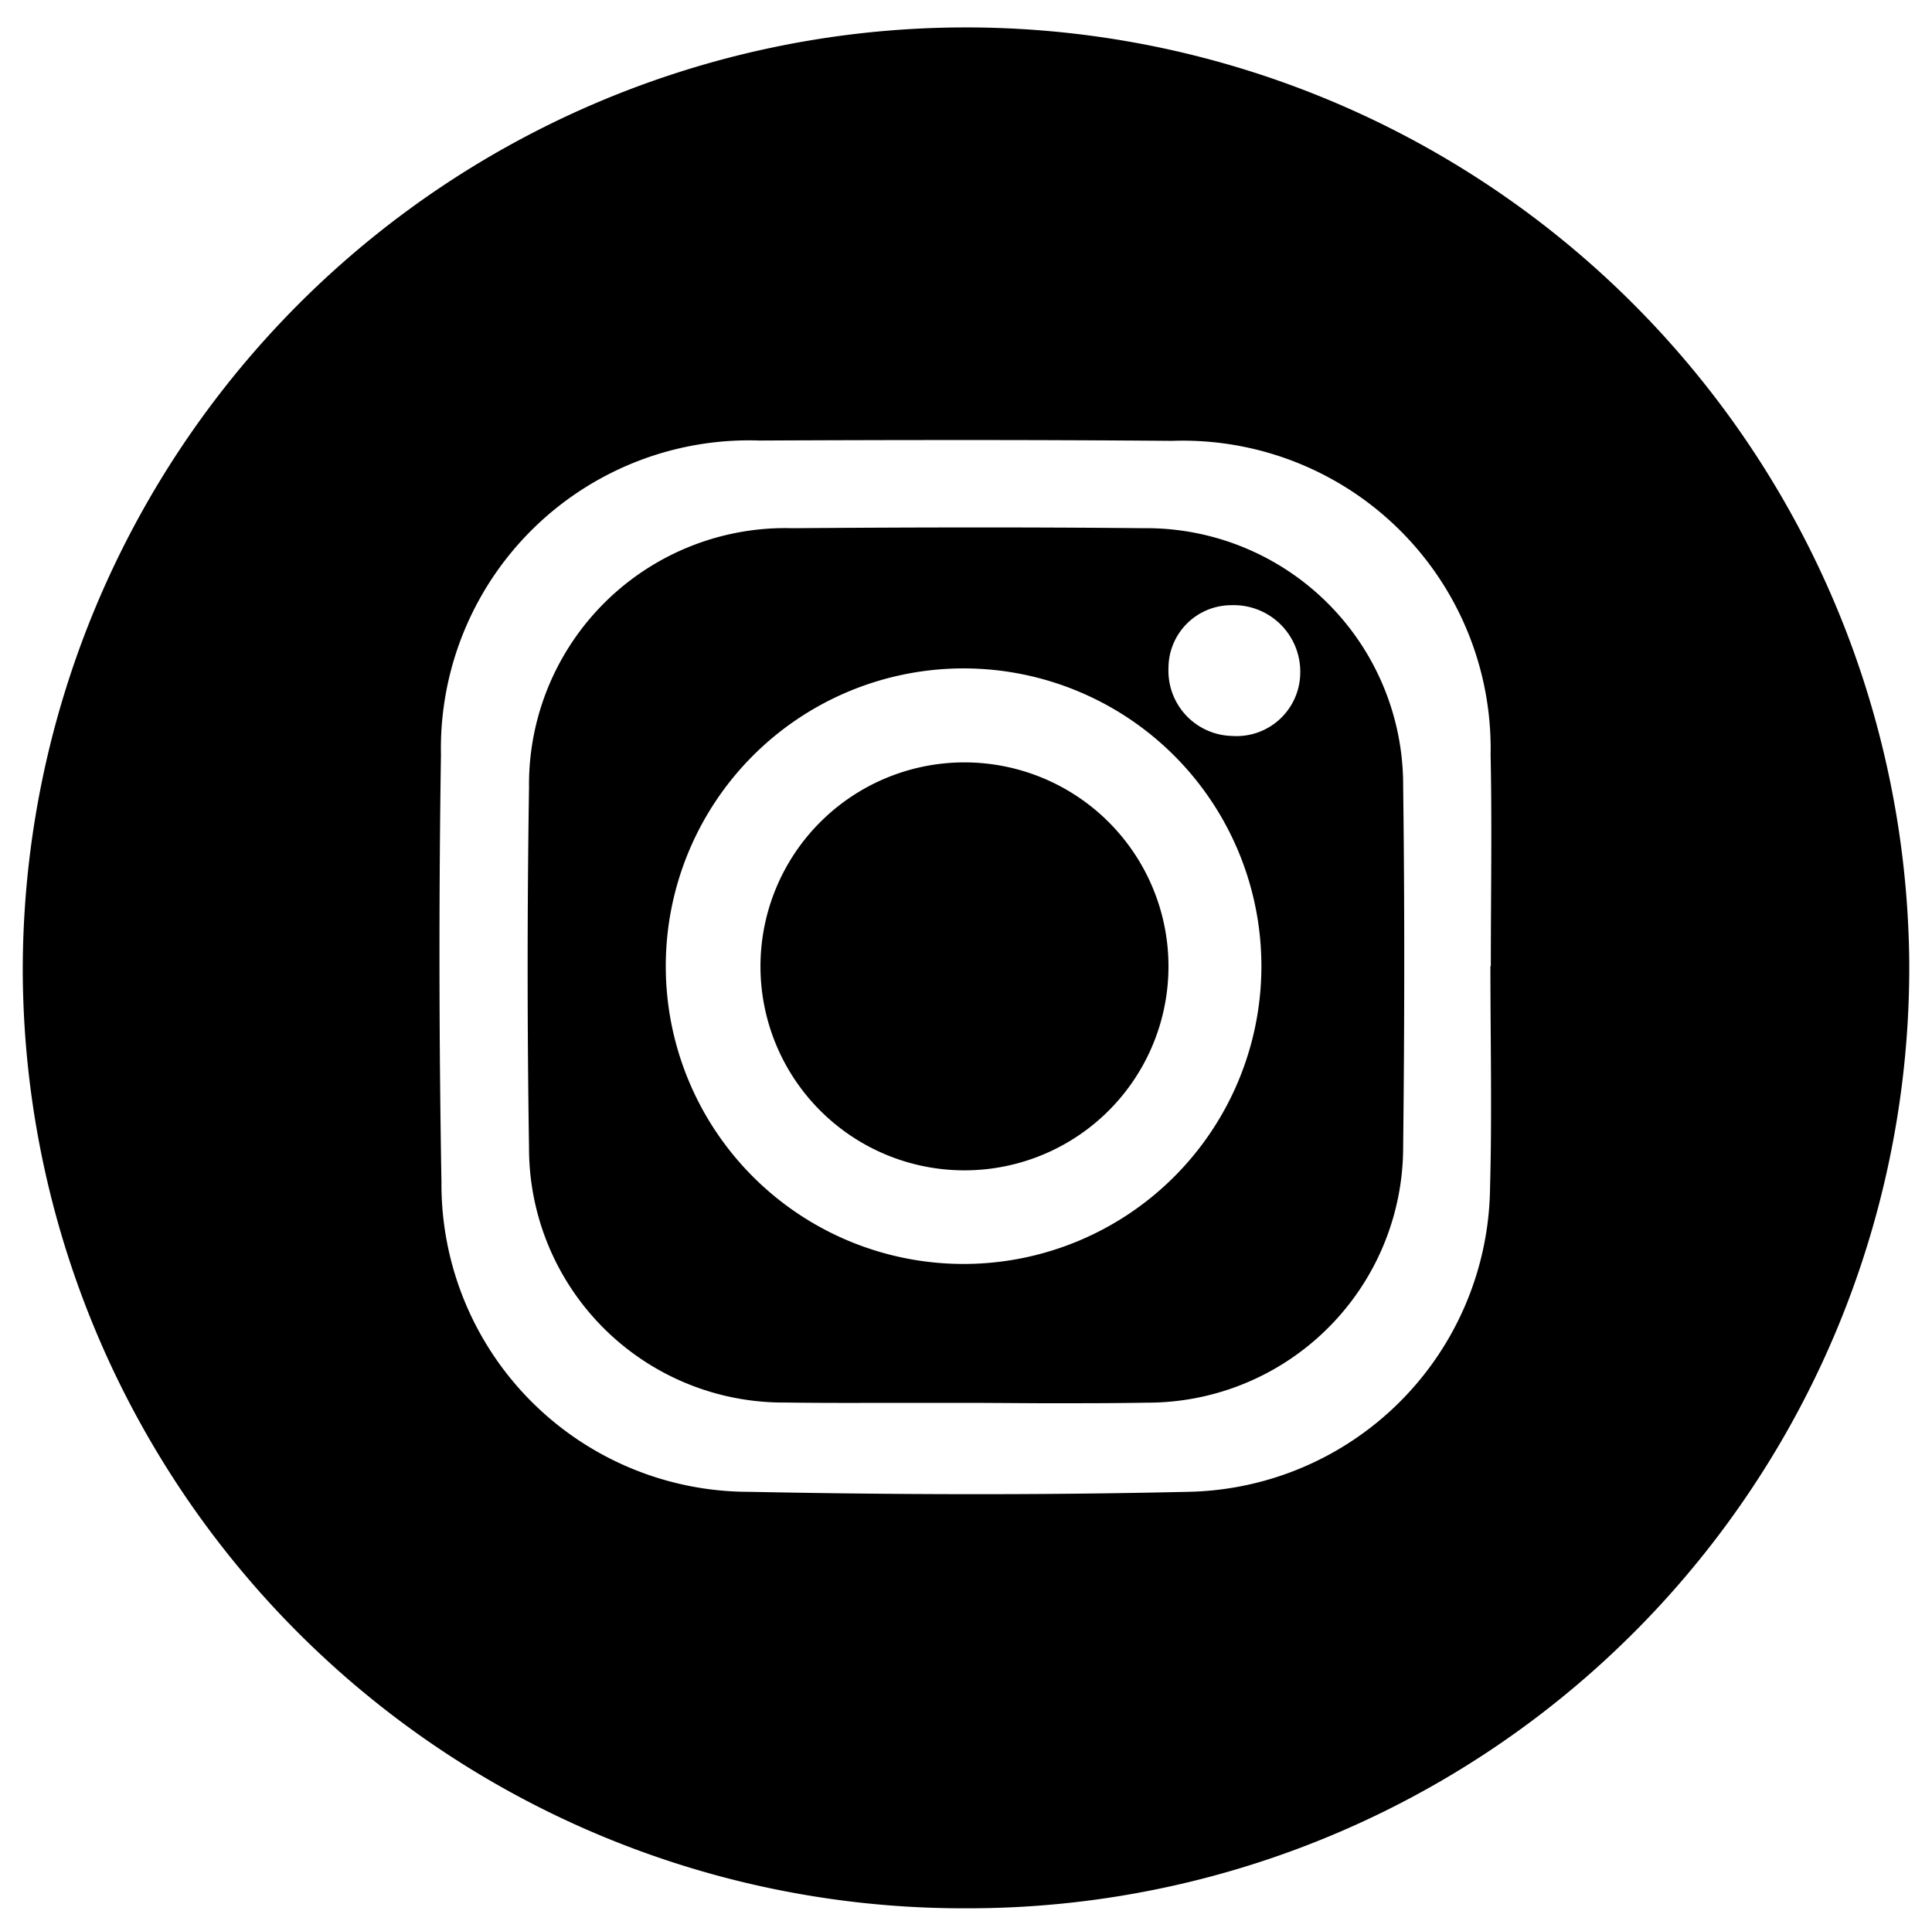 <svg xmlns="http://www.w3.org/2000/svg" width="42.447" height="42.431" viewBox="0 0 42.447 42.431">
  <path id="Union_1" data-name="Union 1" d="M-15.933,16.485a20.724,20.724,0,0,1,41.447-.2A20.673,20.673,0,0,1,4.834,37.093H4.82A20.665,20.665,0,0,1-15.933,16.485ZM.255,4.842a6.77,6.77,0,0,0-7,6.9q-.07,4.7.011,9.4a6.761,6.761,0,0,0,6.764,6.8c3.209.064,6.422.074,9.63,0a6.761,6.761,0,0,0,6.644-6.682c.045-1.621.008-3.245.008-4.868h.009c0-1.547.028-3.1-.005-4.643a6.764,6.764,0,0,0-7-6.9q-2.266-.018-4.532-.018T.255,4.842ZM4.688,25.987c-.415,0-.829,0-1.243,0-.87,0-1.741.006-2.61-.007A5.59,5.59,0,0,1-4.81,20.389q-.061-3.965,0-7.928A5.632,5.632,0,0,1,.979,6.768c2.568-.019,5.138-.025,7.706,0a5.645,5.645,0,0,1,5.71,5.667c.034,2.641.03,5.285,0,7.927a5.619,5.619,0,0,1-5.63,5.621c-.51.009-1.021.012-1.531.012C6.387,26,5.538,25.987,4.688,25.987ZM4.707,9.849a6.543,6.543,0,1,0,.061,0Zm4.532,0a1.432,1.432,0,0,0,1.395,1.484,1.4,1.4,0,0,0,1.5-1.383A1.461,1.461,0,0,0,10.625,8.46,1.382,1.382,0,0,0,9.239,9.844ZM4.733,20.878a4.482,4.482,0,1,1,.048,0Z" transform="translate(16.433 4.838)" stroke="rgba(0,0,0,0)" stroke-miterlimit="10" stroke-width="1"/>
</svg>
